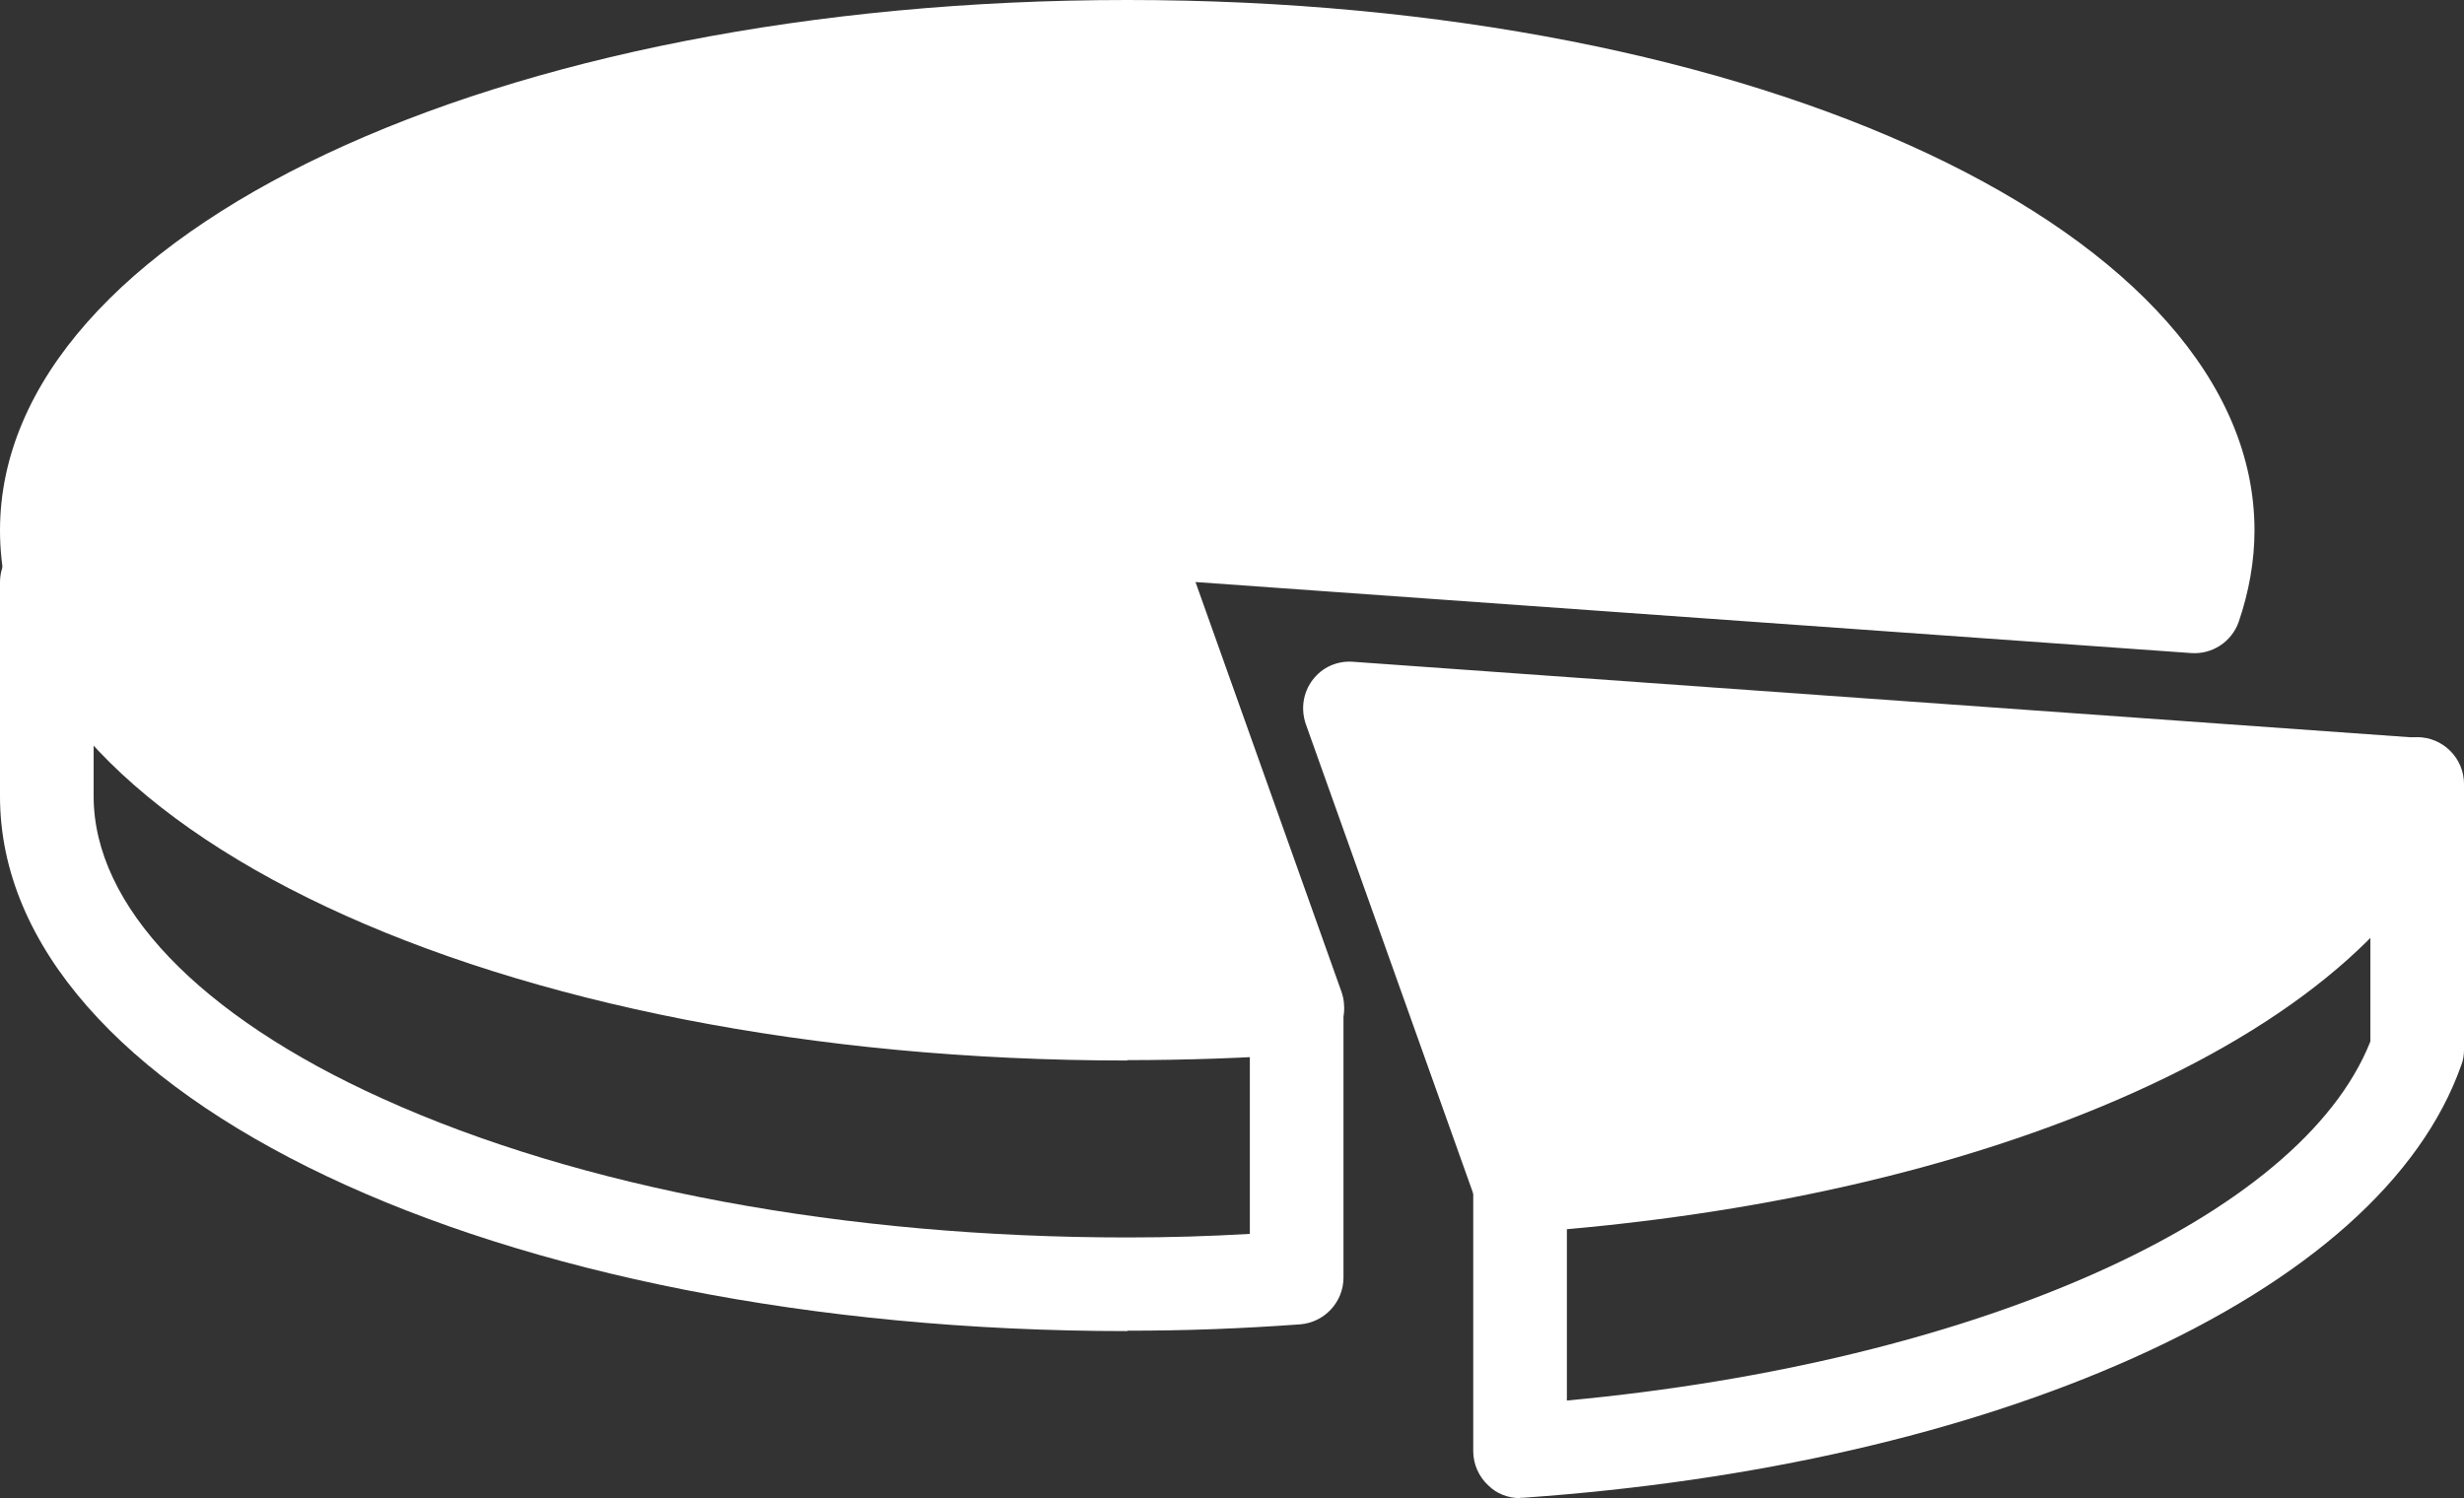 <?xml version="1.0" encoding="UTF-8"?><svg id="Layer_2" xmlns="http://www.w3.org/2000/svg" viewBox="0 0 62.1 37.76"><rect x="0" y="0" width="62.1" height="37.76" fill="#333333" stroke="none"/><defs><style>.cls-1{fill:#fff;}</style></defs><g id="Icons"><g id="_15"><path class="cls-1" d="M38.31,37.76c-.3,0-.59-.11-.8-.32-.24-.22-.38-.54-.38-.86v-6.7c0-.65,.53-1.18,1.18-1.18s1.18,.53,1.18,1.18v5.42c10.31-.96,18.49-4.6,20.25-9.05v-6.49c0-.65,.53-1.18,1.18-1.18s1.18,.53,1.18,1.18v6.7c0,.13-.02,.27-.07,.39-1.01,2.86-3.87,5.41-8.27,7.38-4.22,1.89-9.53,3.11-15.36,3.52-.03,0-.06,0-.08,0Z"/><path class="cls-1" d="M28.41,33.55C12.48,33.55,0,27.63,0,20.07v-5.39c0-.38,.18-.74,.49-.96s.71-.28,1.07-.16l.17,.06c.62,.21,.95,.88,.74,1.5-.03,.08-.07,.16-.11,.23v4.72c0,2.75,2.65,5.53,7.28,7.62,4.99,2.26,11.66,3.5,18.77,3.5,1.06,0,2.05-.03,3.09-.09v-5.71c0-.65,.53-1.18,1.18-1.18s1.18,.53,1.18,1.18v6.81c0,.62-.48,1.13-1.09,1.18-1.53,.11-2.88,.16-4.36,.16Z"/><path class="cls-1" d="M28.41,25.55c1.46,0,2.89-.05,4.29-.15l-4.29-12.03,26.89,1.92c.22-.63,.34-1.27,.34-1.92,0-6.73-12.19-12.19-27.23-12.19S1.18,6.64,1.18,13.37c0,6.73,12.19,12.19,27.23,12.19Z"/><path class="cls-1" d="M28.41,26.73C12.48,26.73,0,20.86,0,13.37S12.48,0,28.41,0s28.41,5.87,28.41,13.37c0,.77-.14,1.55-.4,2.31-.18,.5-.67,.82-1.2,.78l-25.09-1.79,3.68,10.33c.12,.35,.08,.73-.12,1.04-.2,.31-.54,.51-.9,.53-1.44,.1-2.91,.15-4.37,.15Zm0-24.37c-7.11,0-13.78,1.23-18.77,3.47-4.62,2.07-7.28,4.82-7.28,7.54s2.65,5.47,7.28,7.54c4.99,2.24,11.66,3.47,18.77,3.47,.88,0,1.77-.02,2.65-.06l-3.76-10.55c-.13-.38-.07-.79,.17-1.11,.24-.32,.62-.49,1.02-.46l25.91,1.85c.03-.22,.05-.45,.05-.67,0-2.72-2.65-5.47-7.28-7.54-4.99-2.24-11.66-3.47-18.77-3.47Z"/><path class="cls-1" d="M38.31,29.88c11.6-.82,20.77-4.92,22.61-10.12l-26.89-1.92,4.29,12.03Z"/><path class="cls-1" d="M38.31,31.06c-.5,0-.94-.31-1.11-.78l-4.29-12.03c-.13-.38-.07-.79,.17-1.11,.24-.32,.62-.49,1.02-.46l26.89,1.92c.37,.03,.7,.22,.9,.53s.25,.69,.13,1.04c-1.01,2.86-3.87,5.41-8.27,7.38-4.22,1.89-9.53,3.11-15.36,3.52-.03,0-.06,0-.08,0Zm-2.57-11.91l3.38,9.48c9.48-.82,17.23-3.9,19.93-7.82l-23.31-1.66Z"/></g></g></svg>